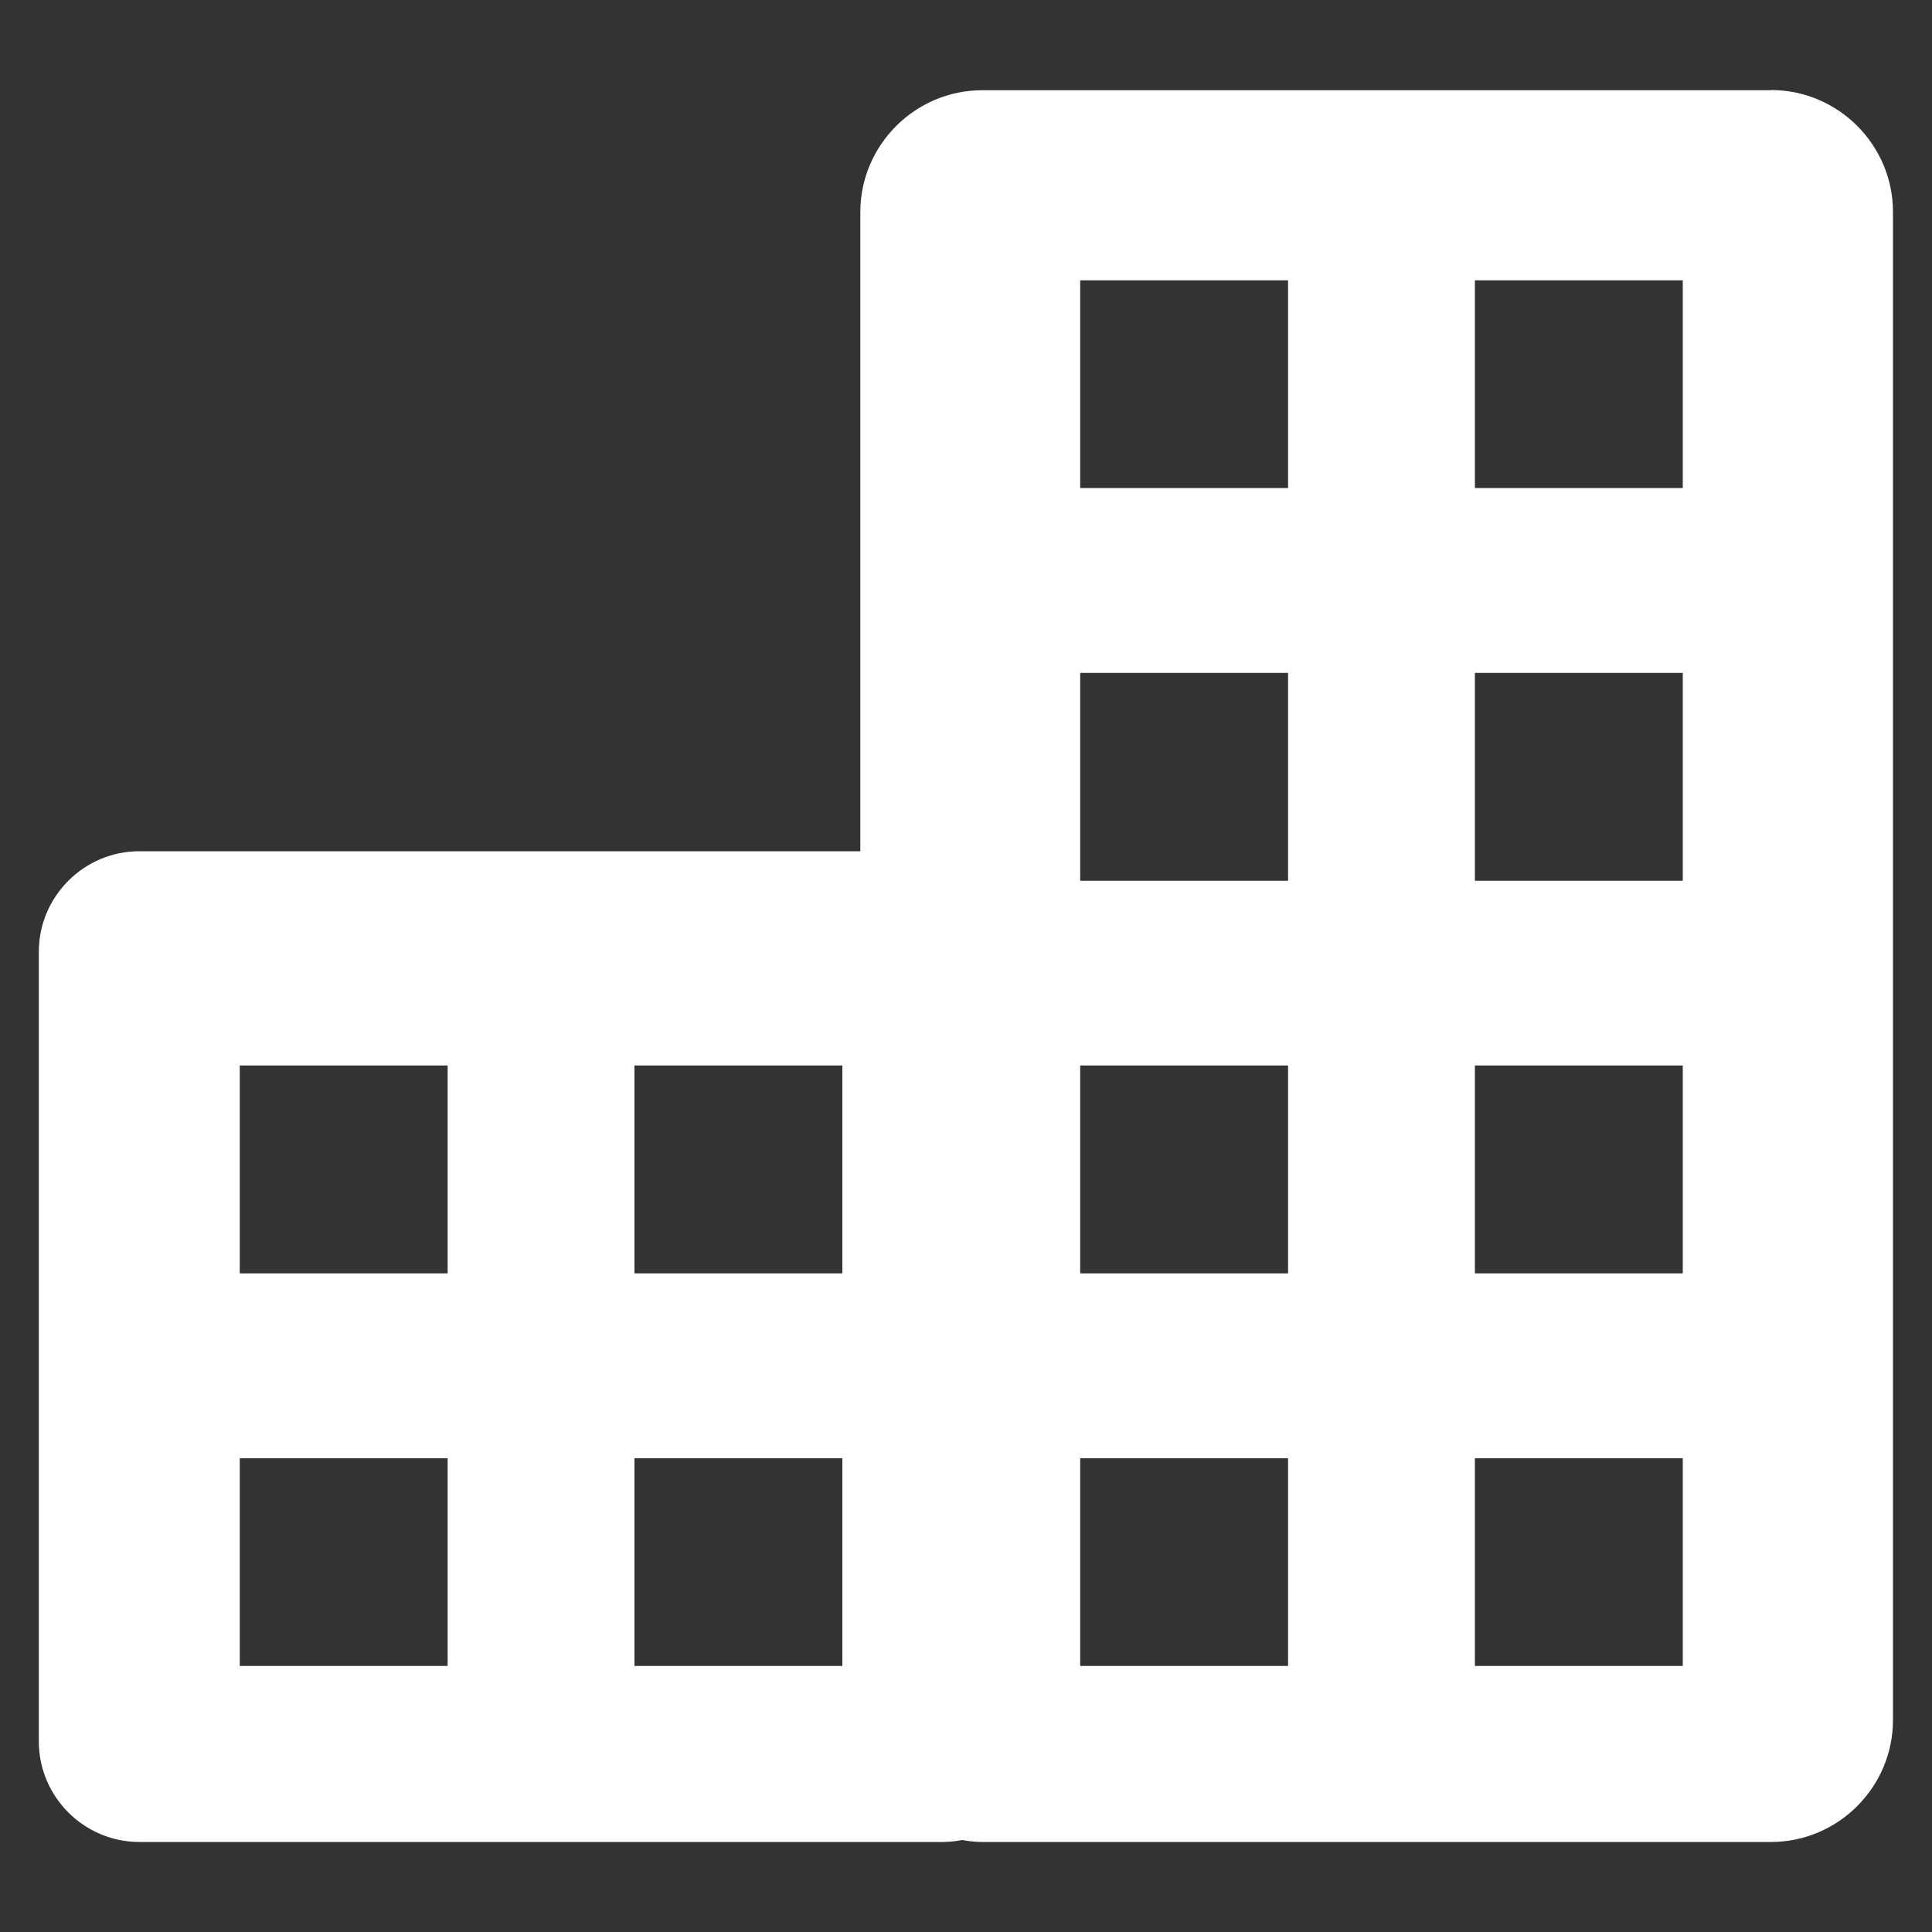 <?xml version="1.0" encoding="UTF-8"?><svg id="a" xmlns="http://www.w3.org/2000/svg" viewBox="0 0 100 100"><rect x="0" y="0" width="100" height="100" fill="#333333" stroke="none"/><defs><style>.e{fill:#fff;}</style></defs><path class="e" d="M91.68,4.67h-40.84c-3.47,0-6.31,2.84-6.31,6.31v33.08H7.21c-2.86,0-5.2,2.34-5.2,5.2v40.88c0,2.86,2.34,5.2,5.2,5.2h41.58c.35,0,.69-.04,1.02-.1.33.06.67.1,1.02.1h40.84c3.47,0,6.31-2.84,6.31-6.31V10.97c0-3.47-2.84-6.31-6.31-6.31ZM23.17,86.23h-10.76v-10.75h10.76v10.75ZM23.17,65.91h-10.76v-10.76h10.76v10.76ZM43.6,86.23h-10.76v-10.75h10.76v10.75ZM43.6,65.91h-10.76v-10.76h10.76v10.76ZM66.67,86.23h-10.76v-10.75h10.76v10.75ZM66.67,65.91h-10.76v-10.76h10.76v10.76ZM66.67,45.59h-10.76v-10.76h10.76v10.76ZM66.67,25.26h-10.76v-10.75h10.76v10.75ZM87.1,86.23h-10.76v-10.75h10.76v10.75ZM87.1,65.91h-10.76v-10.76h10.76v10.76ZM87.1,45.59h-10.76v-10.76h10.76v10.76ZM87.1,25.26h-10.76v-10.75h10.76v10.75Z"/></svg>